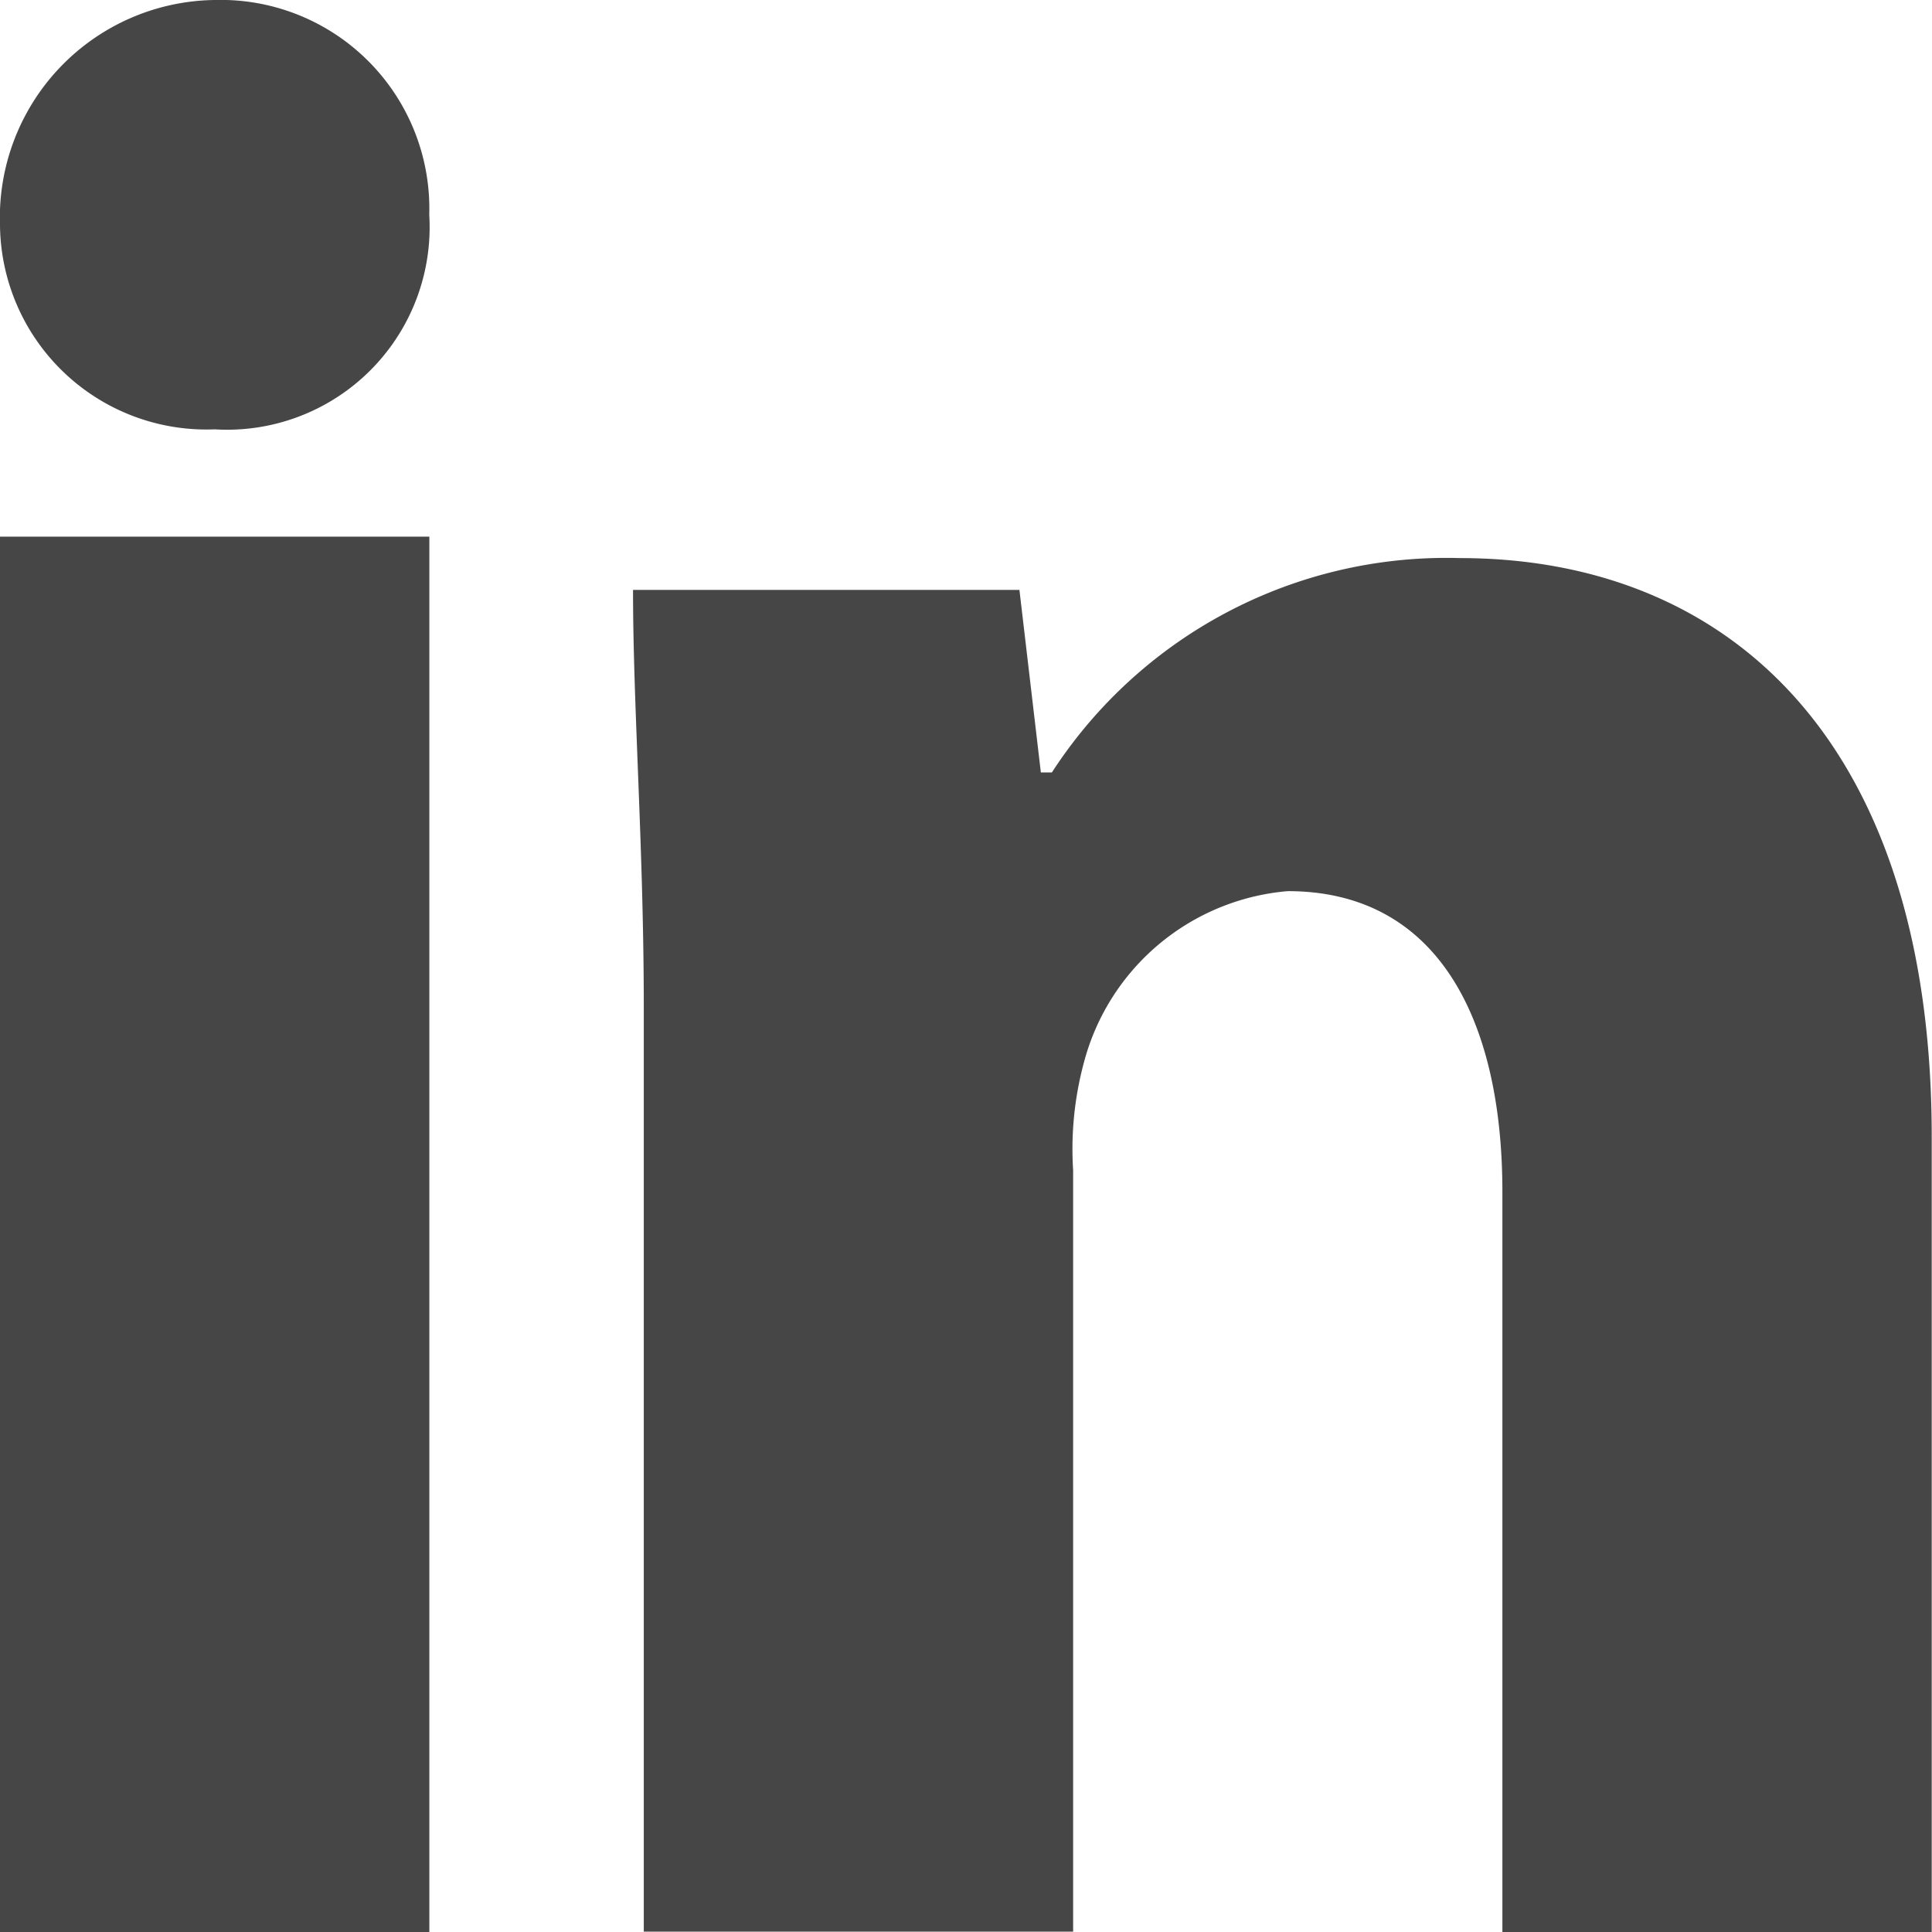 <svg xmlns="http://www.w3.org/2000/svg" width="21.37" height="21.37" viewBox="0 0 21.37 21.37">
  <g id="Group_51" data-name="Group 51" transform="translate(0 0)">
    <path id="Path_118" data-name="Path 118" d="M793.944,469.136a2.241,2.241,0,0,1-2.374,2.374,2.283,2.283,0,0,1-2.374-2.256,2.407,2.407,0,0,1,2.374-2.493A2.308,2.308,0,0,1,793.944,469.136Z" transform="translate(-789.196 -466.761)" fill="#464646"/>
    <rect id="Rectangle_476" data-name="Rectangle 476" width="4.749" height="15.434" transform="translate(0 5.936)" fill="#464646"/>
    <path id="Path_119" data-name="Path 119" d="M809.533,476.629A5.2,5.2,0,0,0,805.022,479H804.9l-.237-2.019h-4.274c0,1.306.119,2.85.119,4.63v10.211h4.749V483.4a3.678,3.678,0,0,1,.118-1.187,2.554,2.554,0,0,1,2.256-1.9c1.662,0,2.374,1.425,2.374,3.324v8.192h4.749V483.04C814.757,478.647,812.5,476.629,809.533,476.629Z" transform="translate(-793.387 -470.456)" fill="#464646"/>
  </g>
</svg>

